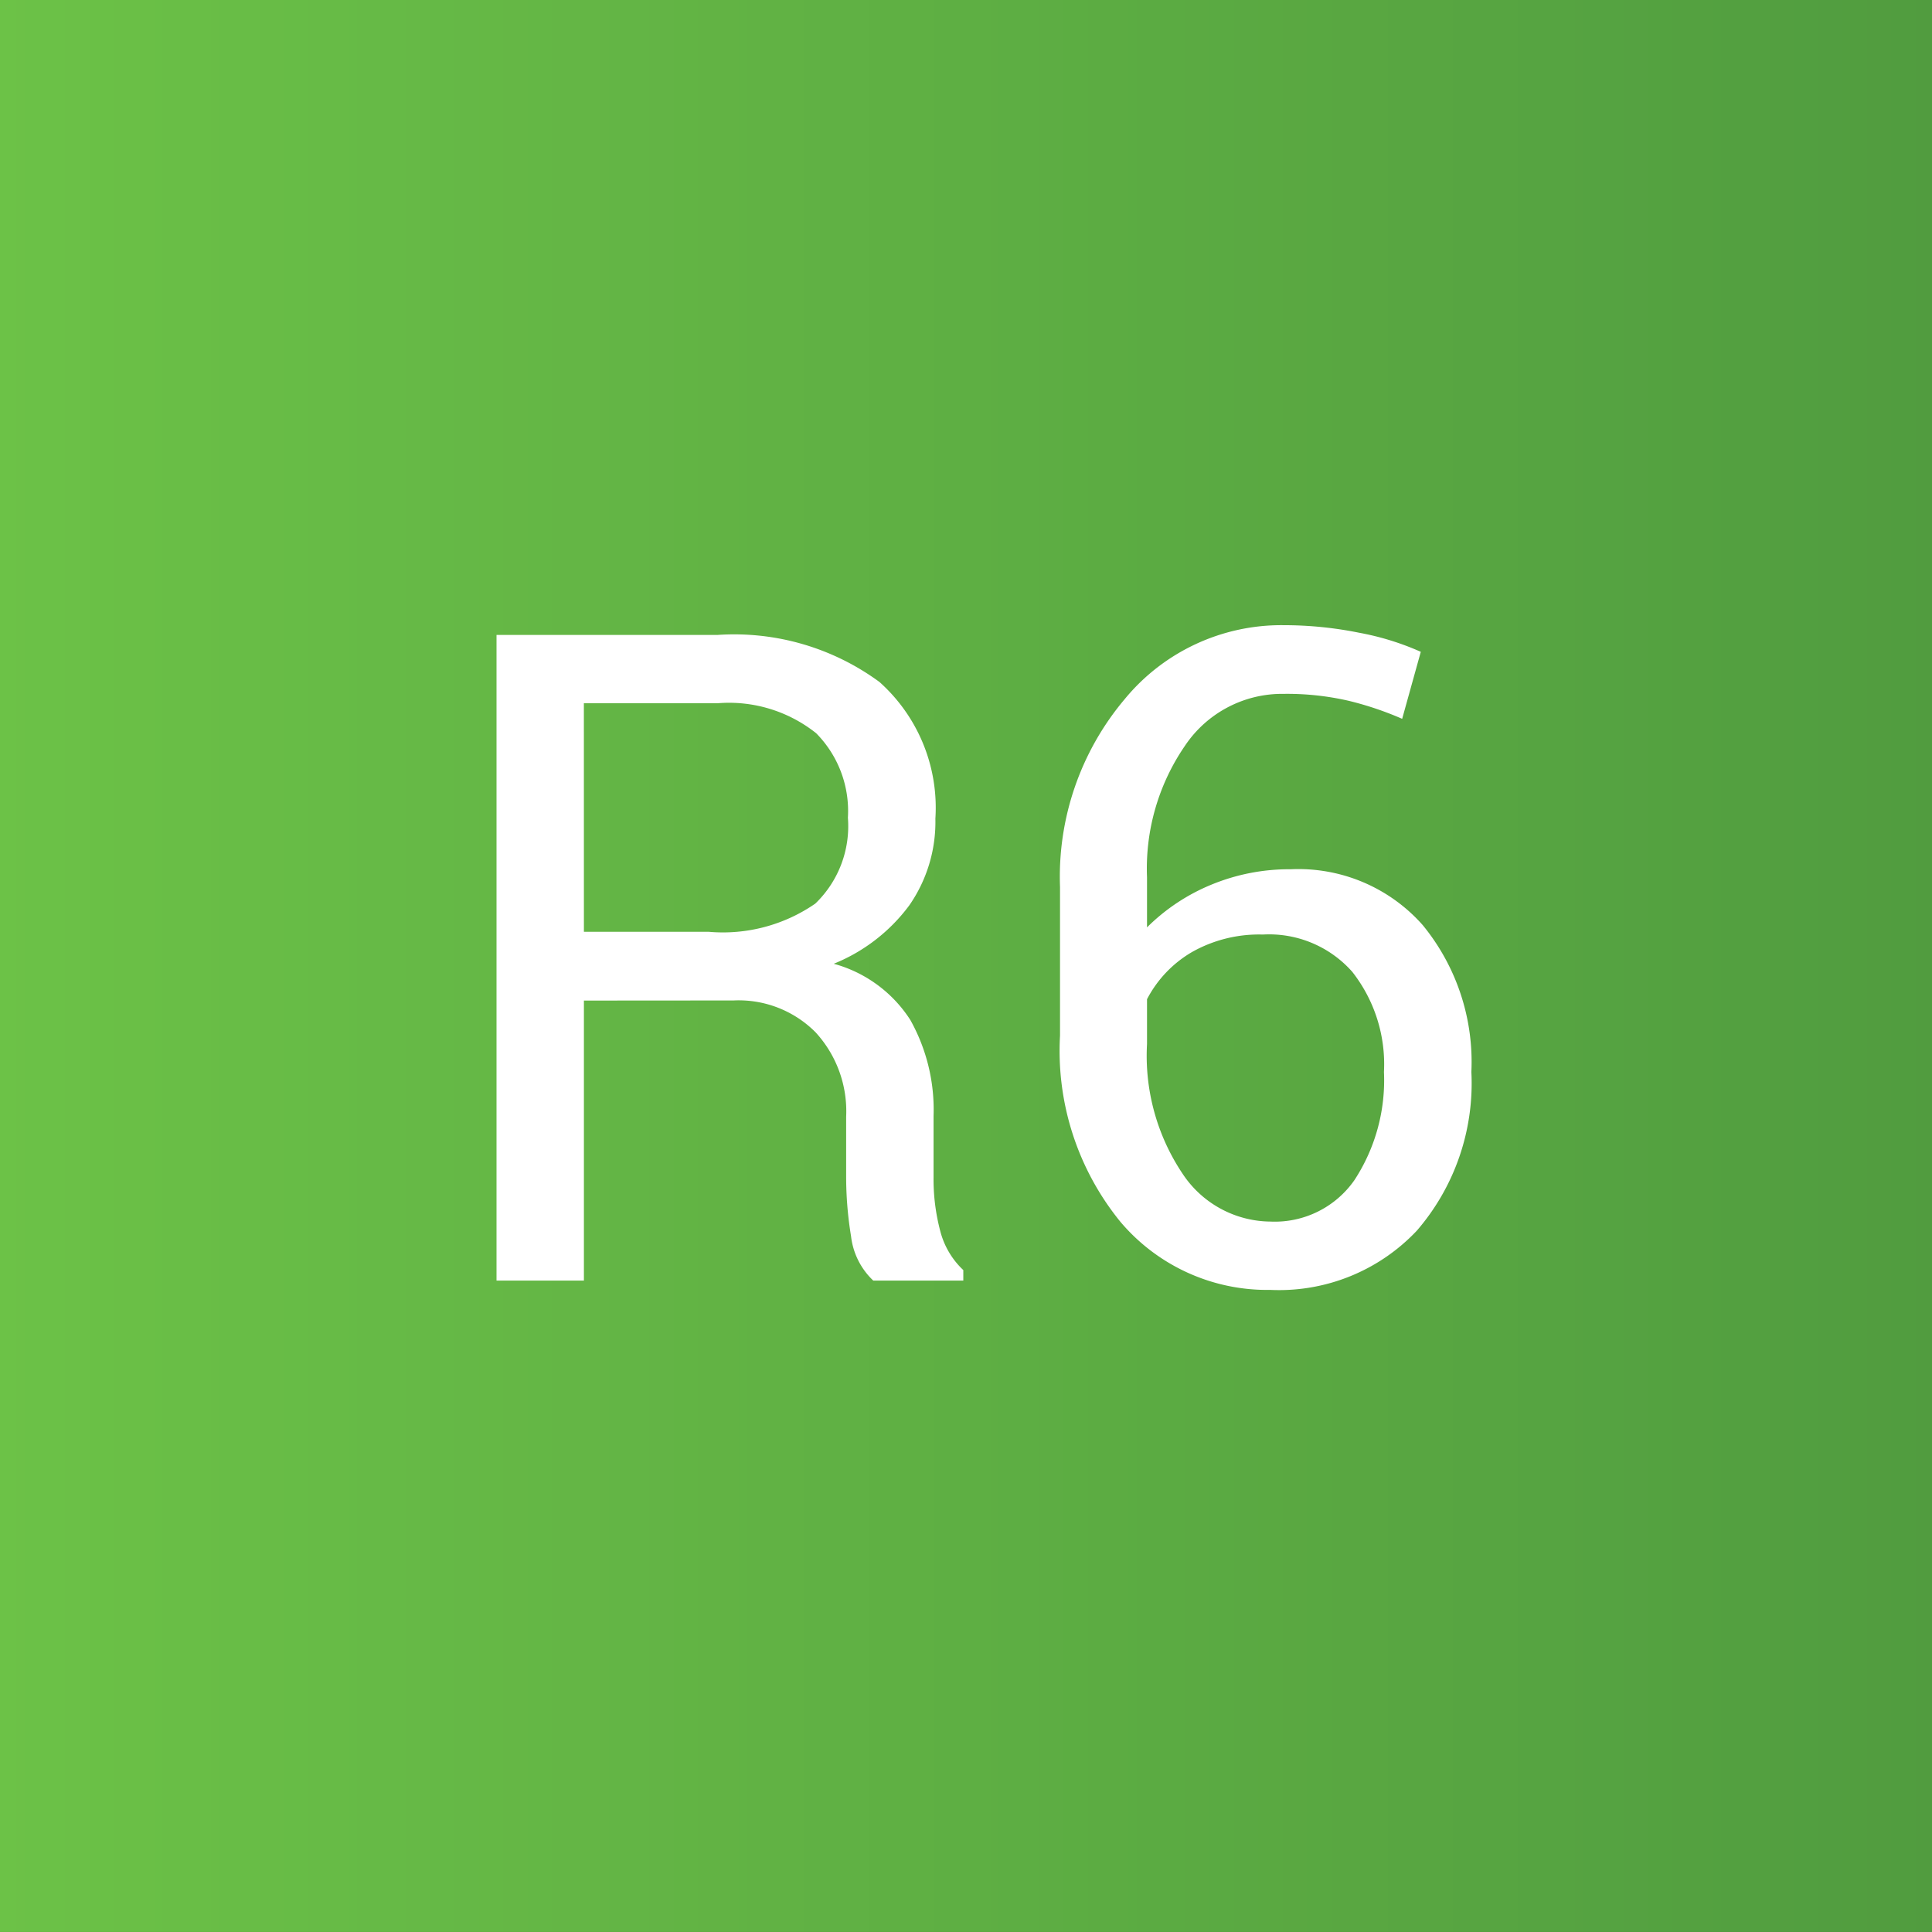 <svg xmlns="http://www.w3.org/2000/svg" xmlns:xlink="http://www.w3.org/1999/xlink" width="55.276" height="55.275" viewBox="0 0 55.276 55.275">
  <rect x="0" y="0" width="55.276" height="55.275" fill="#333333" stroke="none"/>
  <defs>
    <clipPath id="clip-path">
      <path id="Path_34954" data-name="Path 34954" d="M0,24.095H55.276V-31.181H0Z" transform="translate(0 31.181)" fill="none"/>
    </clipPath>
    <linearGradient id="linear-gradient" x2="1" gradientUnits="objectBoundingBox">
      <stop offset="0" stop-color="#6cc247"/>
      <stop offset="0.1" stop-color="#69be46"/>
      <stop offset="0.2" stop-color="#66ba46"/>
      <stop offset="0.3" stop-color="#64b645"/>
      <stop offset="0.4" stop-color="#61b244"/>
      <stop offset="0.5" stop-color="#5eaf43"/>
      <stop offset="0.6" stop-color="#5bab42"/>
      <stop offset="0.7" stop-color="#59a741"/>
      <stop offset="0.8" stop-color="#56a441"/>
      <stop offset="0.9" stop-color="#53a040"/>
      <stop offset="1" stop-color="#519c3f"/>
    </linearGradient>
  </defs>
  <g id="Group_159109" data-name="Group 159109" transform="translate(-128 -9638)">
    <g id="Group_156957" data-name="Group 156957" transform="translate(128 9638)" clip-path="url(#clip-path)">
      <g id="Group_156956" data-name="Group 156956" transform="translate(0 0)">
        <path id="Path_34953" data-name="Path 34953" d="M0,0H55.276V55.276H0Z" transform="translate(0 0)" fill="url(#linear-gradient)"/>
      </g>
    </g>
    <path id="Path_36273" data-name="Path 36273" d="M-10.931-8.011V0h-2.5V-18.472h6.322a7.021,7.021,0,0,1,4.634,1.346,4.822,4.822,0,0,1,1.6,3.91,4.187,4.187,0,0,1-.743,2.476A5.032,5.032,0,0,1-3.783-9.064a3.788,3.788,0,0,1,2.19,1.606A5.258,5.258,0,0,1-.927-4.71v1.739a5.791,5.791,0,0,0,.19,1.549A2.322,2.322,0,0,0-.076-.3V0H-2.653a2.069,2.069,0,0,1-.635-1.27A10.487,10.487,0,0,1-3.428-3V-4.685A3.34,3.34,0,0,0-4.3-7.1a3.1,3.1,0,0,0-2.349-.914Zm0-1.968h3.567a4.645,4.645,0,0,0,3.053-.806,3.072,3.072,0,0,0,.933-2.457,3.165,3.165,0,0,0-.908-2.418,4,4,0,0,0-2.825-.857h-3.821ZM9.09-18.751a10.853,10.853,0,0,1,2.158.216,7.8,7.8,0,0,1,1.765.546l-.533,1.917a9.341,9.341,0,0,0-1.523-.514,7.868,7.868,0,0,0-1.866-.2A3.347,3.347,0,0,0,6.265-15.3,6.2,6.2,0,0,0,5.18-11.54v1.435a5.654,5.654,0,0,1,1.834-1.219,5.835,5.835,0,0,1,2.279-.444,4.746,4.746,0,0,1,3.777,1.6,6.177,6.177,0,0,1,1.39,4.2A6.451,6.451,0,0,1,12.9-1.428,5.416,5.416,0,0,1,8.709.267,5.5,5.5,0,0,1,4.418-1.682,7.746,7.746,0,0,1,2.691-7.008v-4.253a7.879,7.879,0,0,1,1.847-5.37A5.8,5.8,0,0,1,9.09-18.751ZM8.493-9.9a3.9,3.9,0,0,0-2.025.5A3.355,3.355,0,0,0,5.18-8.049v1.282A6.063,6.063,0,0,0,6.2-3.053,3.042,3.042,0,0,0,8.709-1.688a2.776,2.776,0,0,0,2.406-1.187,5.216,5.216,0,0,0,.844-3.091,4.28,4.28,0,0,0-.908-2.869A3.176,3.176,0,0,0,8.493-9.9Z" transform="translate(155.637 9674.638)" fill="#fff"/>
  </g>
</svg>

